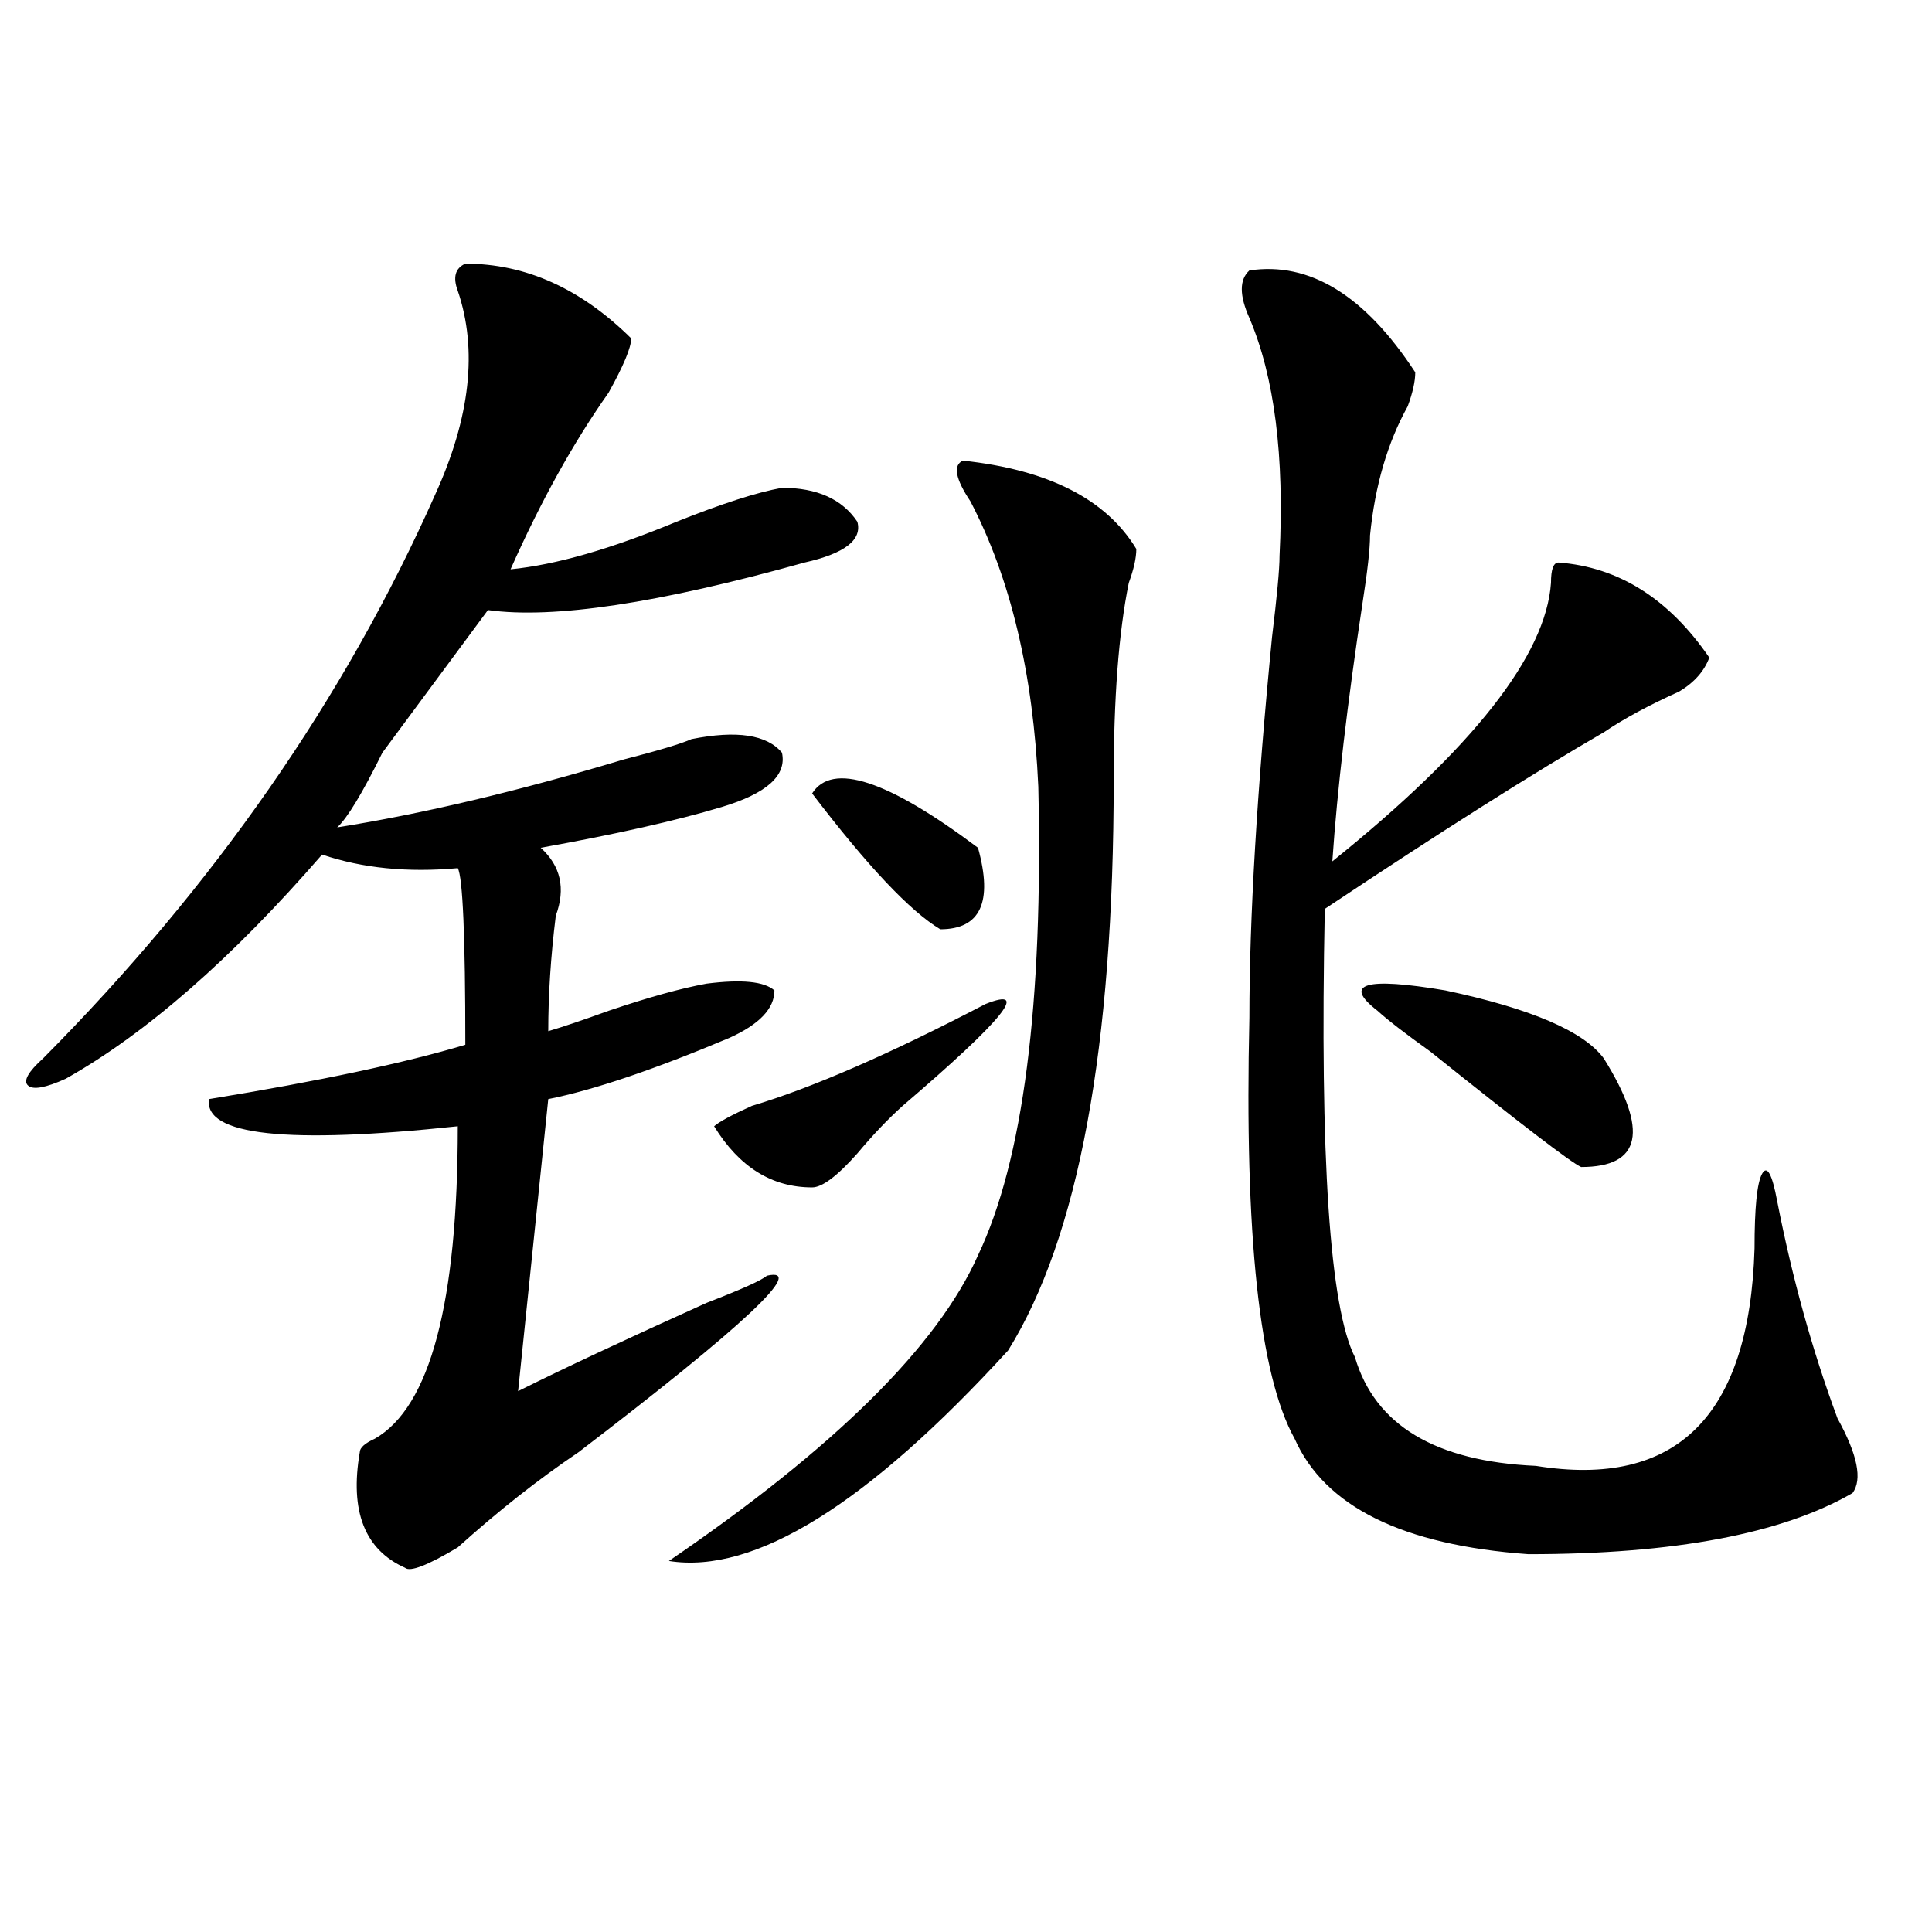 <?xml version="1.0" encoding="utf-8"?>
<!-- Generator: Adobe Illustrator 16.0.0, SVG Export Plug-In . SVG Version: 6.00 Build 0)  -->
<!DOCTYPE svg PUBLIC "-//W3C//DTD SVG 1.1//EN" "http://www.w3.org/Graphics/SVG/1.1/DTD/svg11.dtd">
<svg version="1.1" id="图层_1" xmlns="http://www.w3.org/2000/svg" xmlns:xlink="http://www.w3.org/1999/xlink" x="0px" y="0px"
	 width="1000px" height="1000px" viewBox="0 0 1000 1000" enable-background="new 0 0 1000 1000" xml:space="preserve">
<path d="M240.848,136.469c31.219,0,59.815,12.909,85.852,38.672c0,4.724-3.902,14.063-11.707,28.125
	c-18.231,25.817-35.121,56.25-50.73,91.406c23.414-2.307,52.011-10.547,85.852-24.609c23.414-9.339,41.584-15.216,54.633-17.578
	c18.17,0,31.219,5.878,39.023,17.578c2.561,9.394-6.524,16.425-27.316,21.094c-75.486,21.094-130.118,29.334-163.898,24.609
	c-10.427,14.063-28.657,38.672-54.633,73.828c-10.427,21.094-18.231,34.003-23.414,38.672
	c44.206-7.031,93.656-18.731,148.289-35.156c18.17-4.669,29.877-8.185,35.121-10.547c23.414-4.669,39.023-2.307,46.828,7.031
	c2.561,11.756-7.805,21.094-31.219,28.125s-54.633,14.063-93.656,21.094c10.366,9.394,12.987,21.094,7.805,35.156
	c-2.622,21.094-3.902,41.034-3.902,59.766c7.805-2.307,18.171-5.822,31.219-10.547c20.792-7.031,37.682-11.7,50.73-14.063
	c18.17-2.307,29.877-1.153,35.121,3.516c0,9.394-7.805,17.578-23.414,24.609c-39.023,16.425-70.242,26.972-93.656,31.641
	l-15.609,151.172c23.414-11.7,55.913-26.916,97.559-45.703c18.17-7.031,28.597-11.7,31.219-14.063
	c20.792-4.669-11.707,25.818-97.559,91.406c-20.853,14.063-41.646,30.487-62.438,49.219c-15.609,9.338-24.755,12.854-27.316,10.547
	c-20.853-9.338-28.657-29.278-23.414-59.766c0-2.307,2.562-4.669,7.805-7.031c28.597-16.369,42.926-70.313,42.926-161.719
	c-88.474,9.394-131.399,4.725-128.777-14.063c57.194-9.338,101.461-18.731,132.68-28.125c0-56.25-1.341-86.682-3.902-91.406
	c-26.036,2.362-49.45,0-70.242-7.031c-46.828,53.943-91.095,92.615-132.68,116.016c-10.427,4.725-16.95,5.878-19.512,3.516
	c-2.622-2.307,0-7.031,7.805-14.063C110.729,458.753,178.41,361.469,225.238,256c18.171-39.825,22.073-74.981,11.707-105.469
	C234.323,143.5,235.604,138.831,240.848,136.469z M498.402,238.422c44.206,4.724,74.145,19.94,89.754,45.703
	c0,4.725-1.342,10.547-3.902,17.578c-5.244,25.818-7.805,59.766-7.805,101.953c0,138.318-18.231,236.756-54.633,295.313
	c-72.864,79.706-131.399,116.016-175.605,108.984c85.852-58.557,139.143-111.291,159.996-158.203
	c23.414-49.219,33.779-130.078,31.219-242.578c-2.622-58.557-14.329-107.775-35.121-147.656
	C494.5,247.815,493.158,240.784,498.402,238.422z M510.109,519.672c23.414-9.338,9.085,8.24-42.926,52.734
	c-7.805,7.031-15.609,15.271-23.414,24.609c-10.427,11.756-18.231,17.578-23.414,17.578c-20.854,0-37.743-10.547-50.73-31.641
	c2.561-2.307,9.085-5.822,19.512-10.547C420.355,563.068,460.659,545.49,510.109,519.672z M420.355,410.688
	c10.365-16.369,39.023-7.031,85.852,28.125c7.805,28.125,1.28,42.188-19.512,42.188
	C471.086,471.662,448.952,448.206,420.355,410.688z M646.691,139.984c31.219-4.669,59.815,12.909,85.852,52.734
	c0,4.724-1.342,10.547-3.902,17.578c-10.427,18.786-16.951,41.034-19.512,66.797c0,7.031-1.342,18.787-3.902,35.156
	c-7.805,51.581-13.049,96.131-15.609,133.594c72.803-58.557,110.546-106.622,113.168-144.141c0-7.031,1.28-10.547,3.902-10.547
	c31.219,2.362,57.193,18.787,78.047,49.219c-2.622,7.031-7.805,12.909-15.609,17.578c-15.609,7.031-28.658,14.063-39.023,21.094
	c-36.463,21.094-84.571,51.581-144.387,91.406c-2.622,128.925,2.561,206.269,15.609,232.031
	c10.365,35.156,41.584,53.943,93.656,56.25c72.803,11.756,110.546-25.763,113.168-112.5c0-21.094,1.28-33.947,3.902-38.672
	c2.561-4.669,5.183,0,7.805,14.063c7.805,39.881,18.17,77.344,31.219,112.5c10.365,18.787,12.987,31.641,7.805,38.672
	c-36.463,21.094-92.376,31.641-167.801,31.641c-65.06-4.669-105.363-24.609-120.973-59.766
	c-18.231-32.794-26.036-105.469-23.414-217.969c0-51.525,3.902-117.169,11.707-196.875c2.561-21.094,3.902-35.156,3.902-42.188
	c2.561-51.526-2.622-92.56-15.609-123.047C641.447,152.894,641.447,144.708,646.691,139.984z M830.102,547.797
	c23.414,37.519,19.512,56.25-11.707,56.25c-5.244-2.307-31.219-22.247-78.047-59.766c-13.049-9.338-22.134-16.369-27.316-21.094
	c-18.231-14.063-6.524-17.578,35.121-10.547C792.358,522.034,819.675,533.734,830.102,547.797z"/>
</svg>
